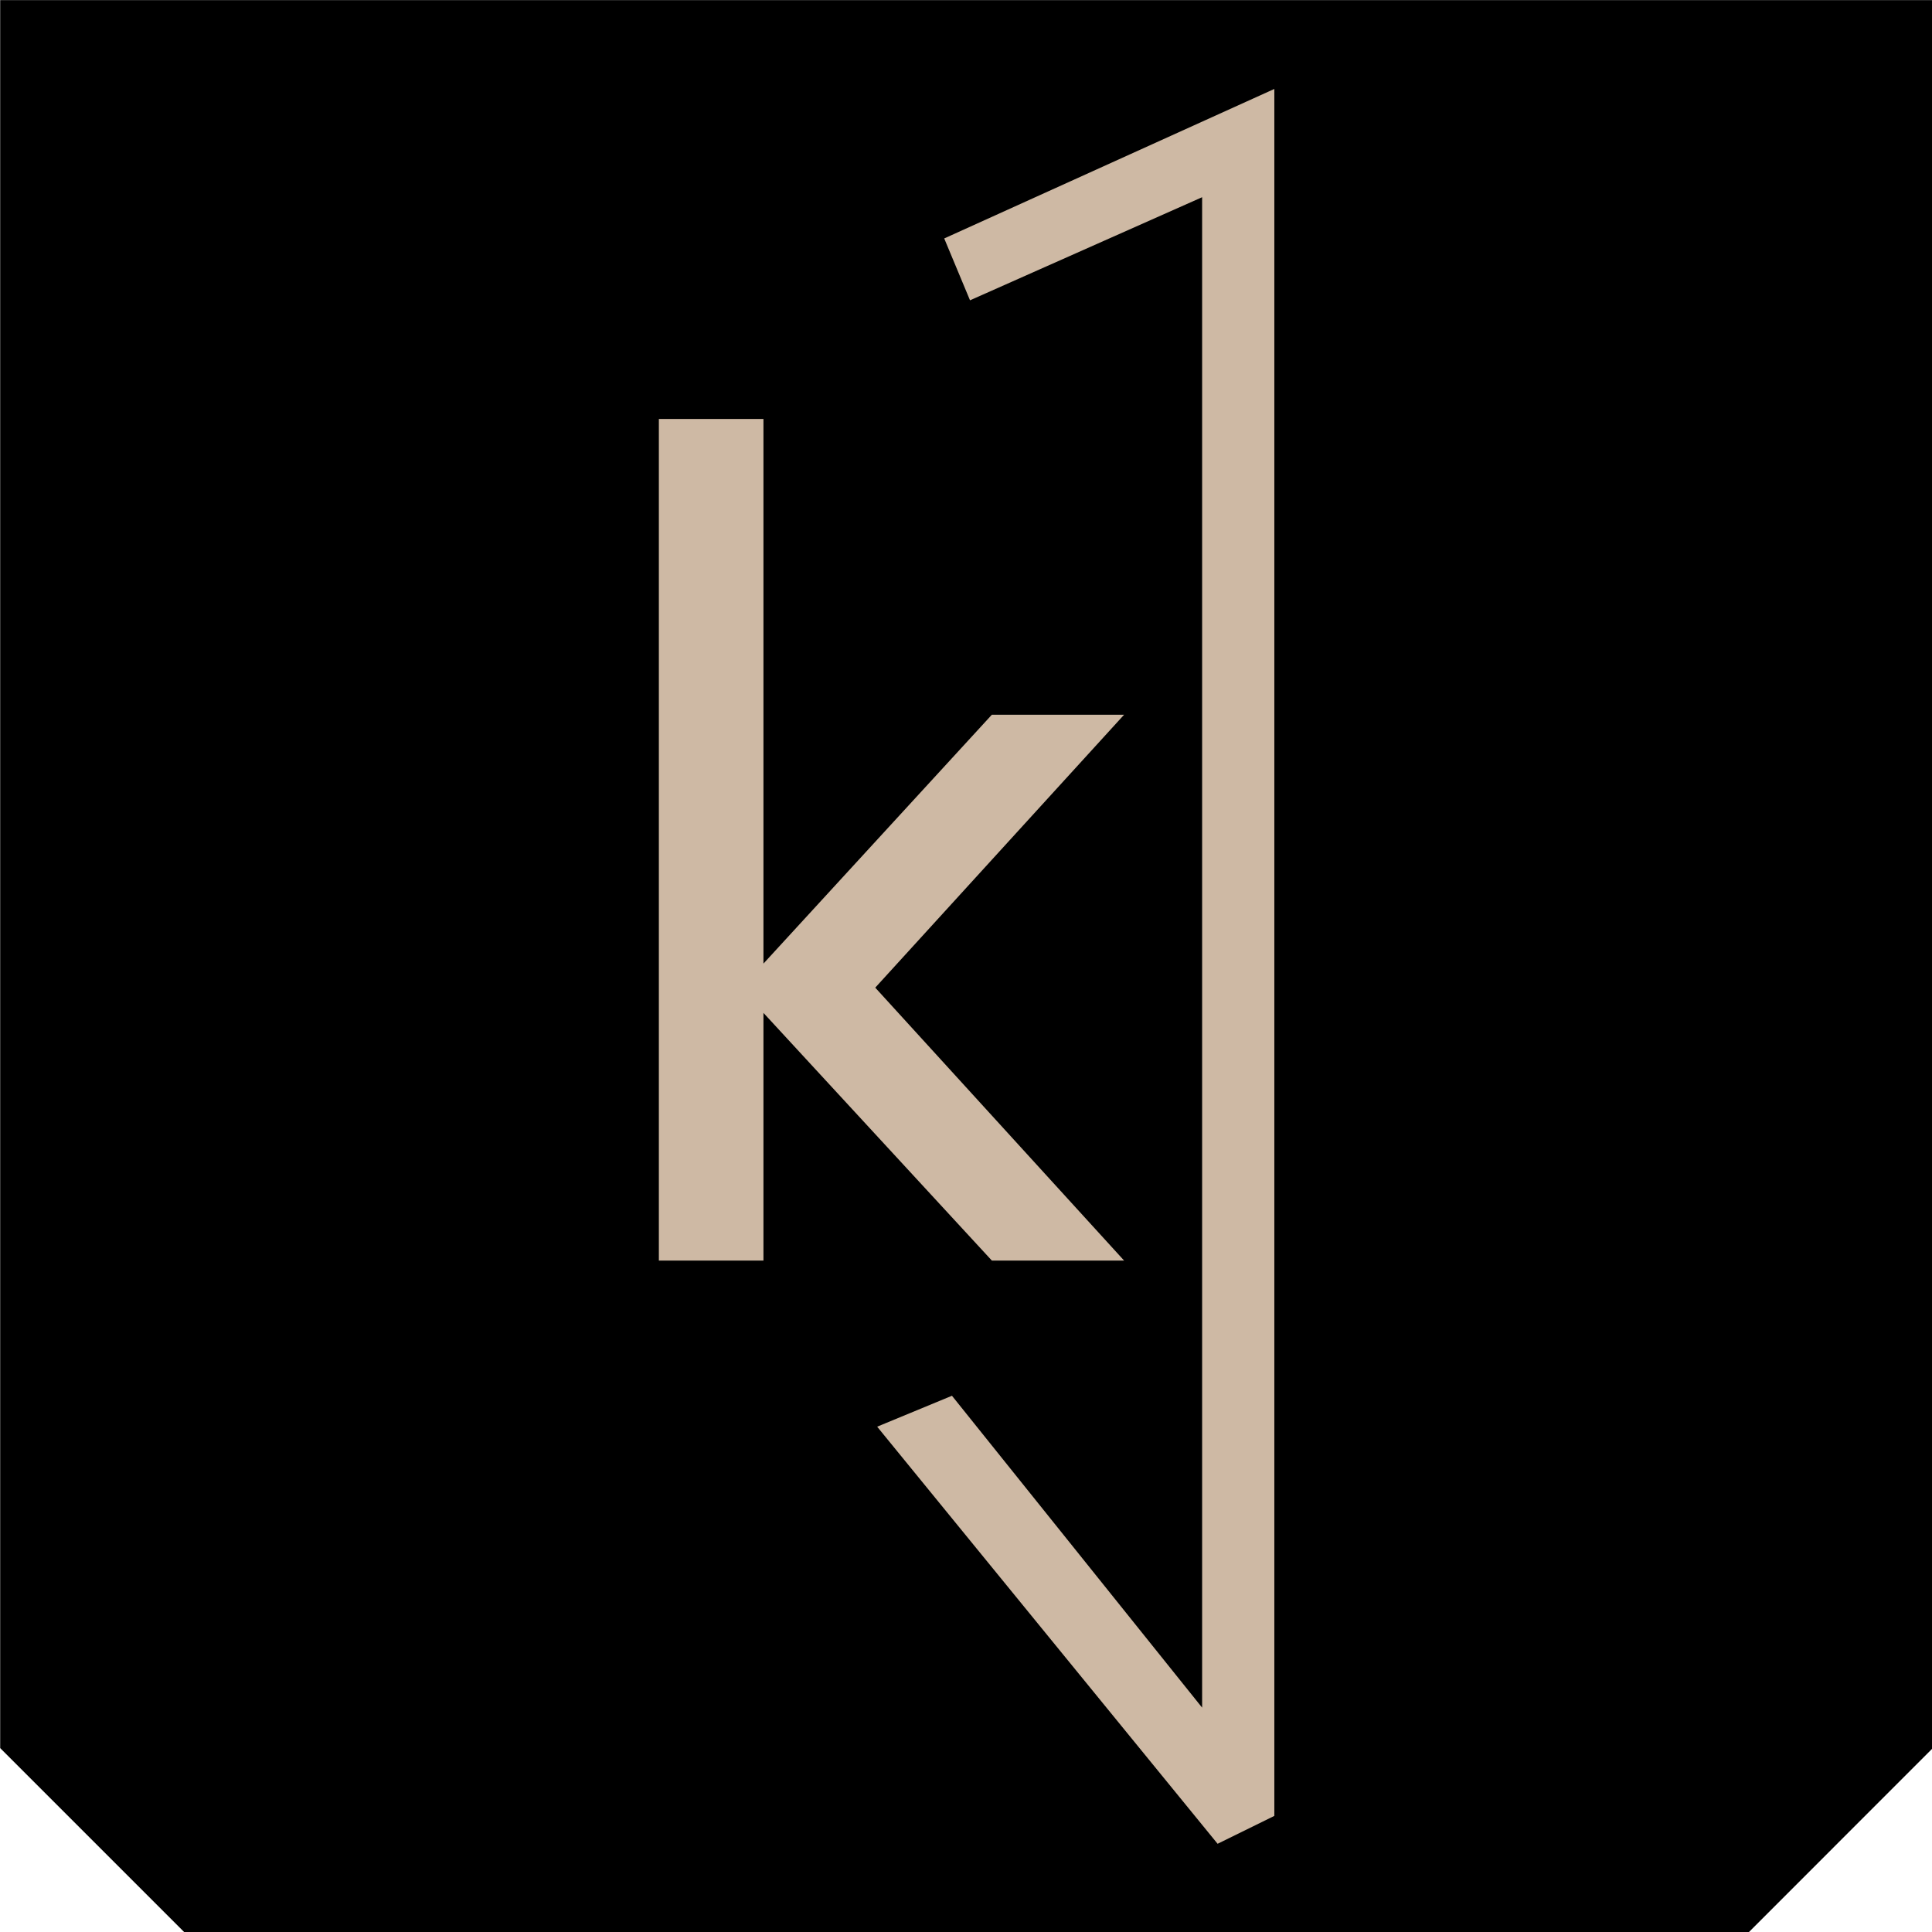 <?xml version="1.0" encoding="UTF-8" standalone="no"?>
<!DOCTYPE svg PUBLIC "-//W3C//DTD SVG 1.1//EN" "http://www.w3.org/Graphics/SVG/1.1/DTD/svg11.dtd">
<svg width="100%" height="100%" viewBox="0 0 512 512" version="1.1" xmlns="http://www.w3.org/2000/svg" xmlns:xlink="http://www.w3.org/1999/xlink" xml:space="preserve" xmlns:serif="http://www.serif.com/" style="fill-rule:evenodd;clip-rule:evenodd;stroke-linejoin:round;stroke-miterlimit:2;">
    <g id="kleiner7_Favicon_V1" transform="matrix(0.983,0,0,0.695,0,0)">
        <rect x="0" y="0" width="521" height="737" style="fill:none;"/>
        <clipPath id="_clip1">
            <rect x="0" y="0" width="521" height="737"/>
        </clipPath>
        <g clip-path="url(#_clip1)">
            <g id="Pfad_1" transform="matrix(4.773,0,0,6.752,-1145.95,-544.655)">
                <path d="M240.1,80.671L349.261,80.671L349.261,179.387L338.819,189.832L250.548,189.832L240.1,179.387L240.1,80.671Z" style="fill-rule:nonzero;"/>
            </g>
            <g transform="matrix(0.683,0,0,0.683,100.236,133.216)">
                <g transform="matrix(474.513,0,0,671.24,76.296,508.716)">
                    <g>
                        <path d="M0.258,-0.227L0.465,-0L0.355,-0L0.165,-0.206L0.165,-0L0.078,-0L0.078,-0.7L0.165,-0.7L0.165,-0.247L0.355,-0.454L0.465,-0.454L0.258,-0.227Z" style="fill:rgb(206,185,164);fill-rule:nonzero;"/>
                    </g>
                </g>
                <g transform="matrix(1.018,0,0,1.439,164.864,-145.385)">
                    <path d="M70,82L60,58L188,0L188,670L166,680.82L34,519L63,507L160,628L160,42L70,82Z" style="fill:rgb(206,185,164);"/>
                </g>
            </g>
        </g>
    </g>
</svg>
